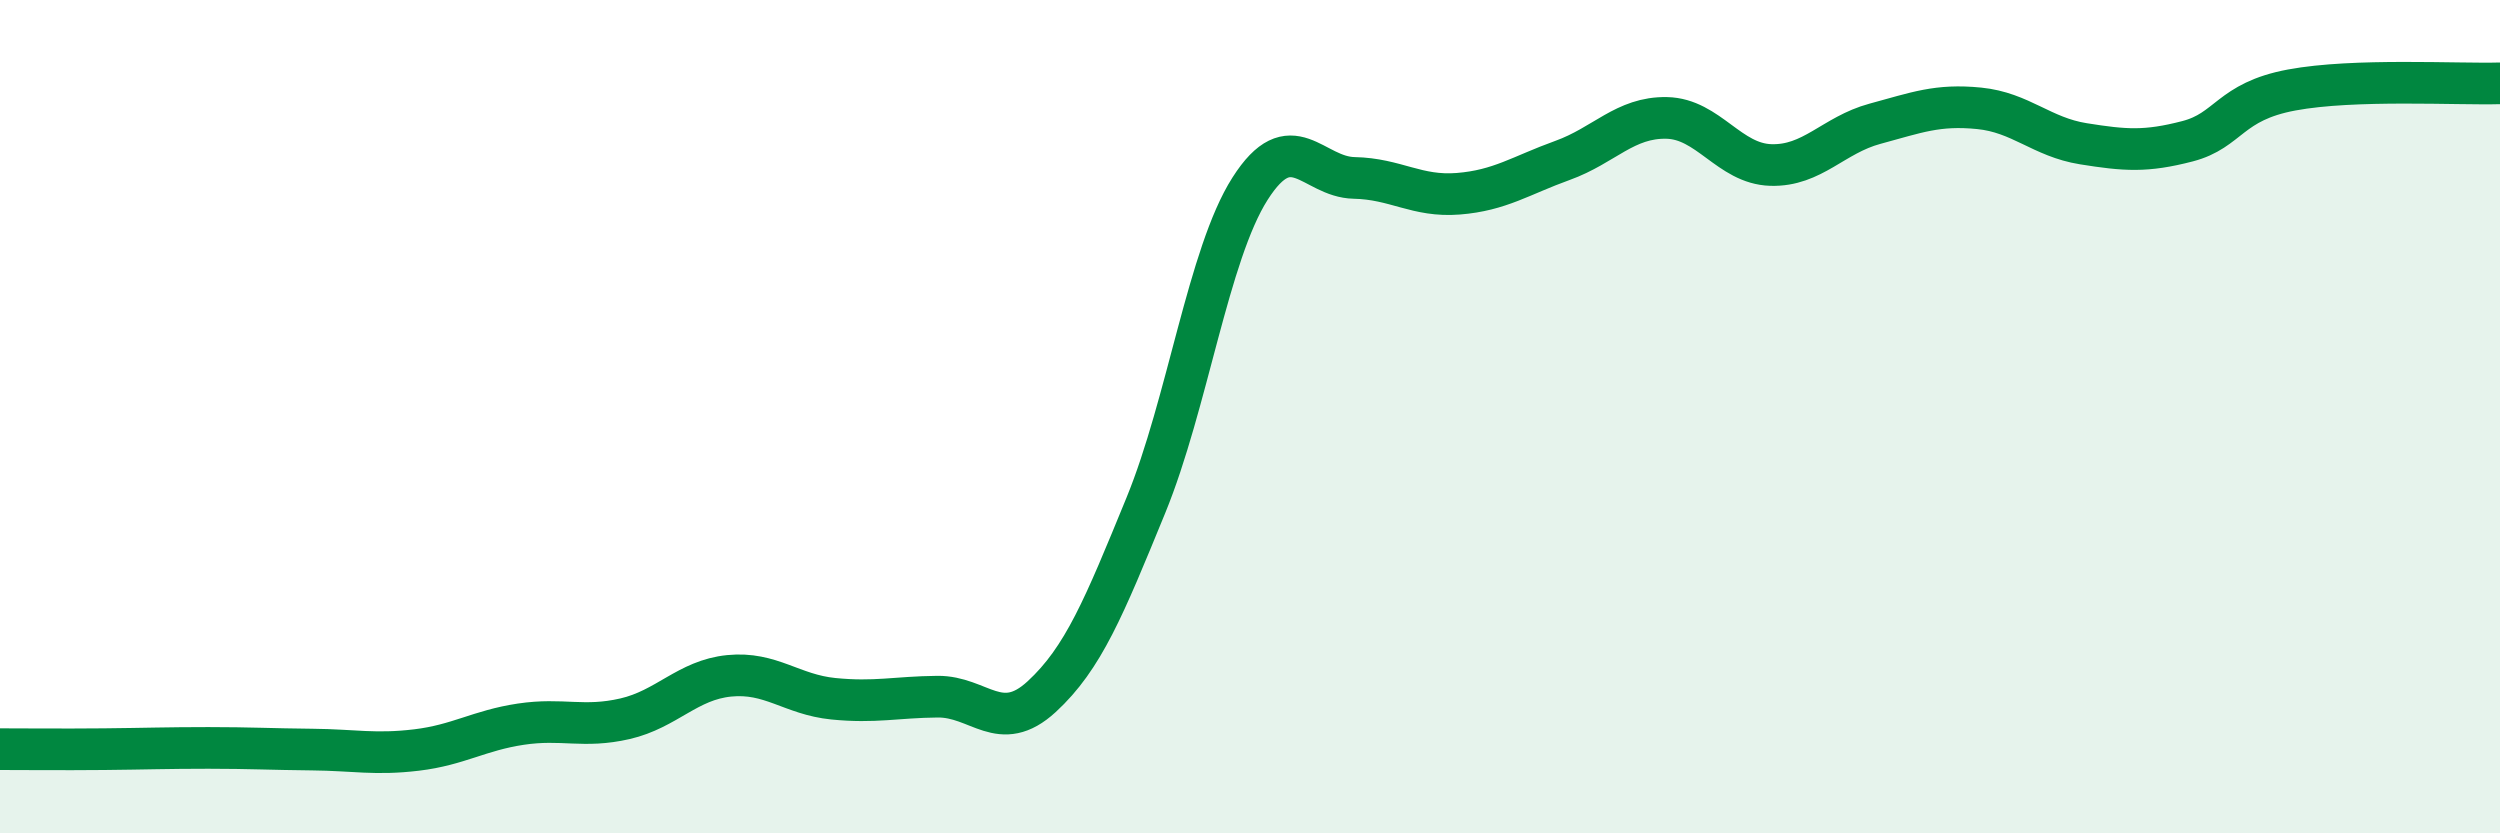 
    <svg width="60" height="20" viewBox="0 0 60 20" xmlns="http://www.w3.org/2000/svg">
      <path
        d="M 0,17.98 C 0.5,17.98 1.5,17.99 2.5,17.98 C 3.5,17.97 4,17.95 5,17.95 C 6,17.95 6.5,17.98 7.5,17.99 C 8.5,18 9,18.12 10,18 C 11,17.88 11.5,17.53 12.5,17.38 C 13.5,17.23 14,17.48 15,17.25 C 16,17.02 16.5,16.32 17.5,16.22 C 18.5,16.12 19,16.67 20,16.77 C 21,16.87 21.5,16.73 22.5,16.72 C 23.5,16.71 24,17.64 25,16.72 C 26,15.8 26.5,14.57 27.5,12.13 C 28.5,9.69 29,6.1 30,4.53 C 31,2.96 31.5,4.25 32.5,4.27 C 33.5,4.29 34,4.73 35,4.65 C 36,4.57 36.5,4.21 37.5,3.85 C 38.5,3.49 39,2.81 40,2.83 C 41,2.85 41.5,3.93 42.5,3.96 C 43.5,3.99 44,3.24 45,2.97 C 46,2.7 46.5,2.5 47.5,2.6 C 48.5,2.7 49,3.29 50,3.45 C 51,3.61 51.5,3.65 52.5,3.39 C 53.5,3.13 53.5,2.44 55,2.16 C 56.5,1.88 59,2.03 60,2L60 20L0 20Z"
        fill="#008740"
        opacity="0.1"
        stroke-linecap="round"
        stroke-linejoin="round"
      />
      <path
        d="M 0,17.98 C 0.5,17.98 1.5,17.99 2.5,17.98 C 3.5,17.97 4,17.95 5,17.95 C 6,17.95 6.5,17.98 7.5,17.99 C 8.5,18 9,18.12 10,18 C 11,17.88 11.5,17.53 12.5,17.38 C 13.5,17.23 14,17.48 15,17.25 C 16,17.02 16.5,16.32 17.5,16.22 C 18.5,16.12 19,16.67 20,16.77 C 21,16.87 21.5,16.73 22.5,16.72 C 23.5,16.71 24,17.64 25,16.72 C 26,15.8 26.5,14.57 27.5,12.13 C 28.5,9.69 29,6.1 30,4.53 C 31,2.96 31.5,4.25 32.5,4.27 C 33.5,4.29 34,4.73 35,4.65 C 36,4.57 36.5,4.21 37.5,3.85 C 38.5,3.49 39,2.81 40,2.83 C 41,2.85 41.5,3.93 42.5,3.96 C 43.5,3.99 44,3.24 45,2.97 C 46,2.7 46.5,2.5 47.5,2.6 C 48.5,2.7 49,3.29 50,3.45 C 51,3.61 51.5,3.65 52.5,3.39 C 53.5,3.13 53.5,2.44 55,2.16 C 56.5,1.88 59,2.03 60,2"
        stroke="#008740"
        stroke-width="1"
        fill="none"
        stroke-linecap="round"
        stroke-linejoin="round"
      />
    </svg>
  
